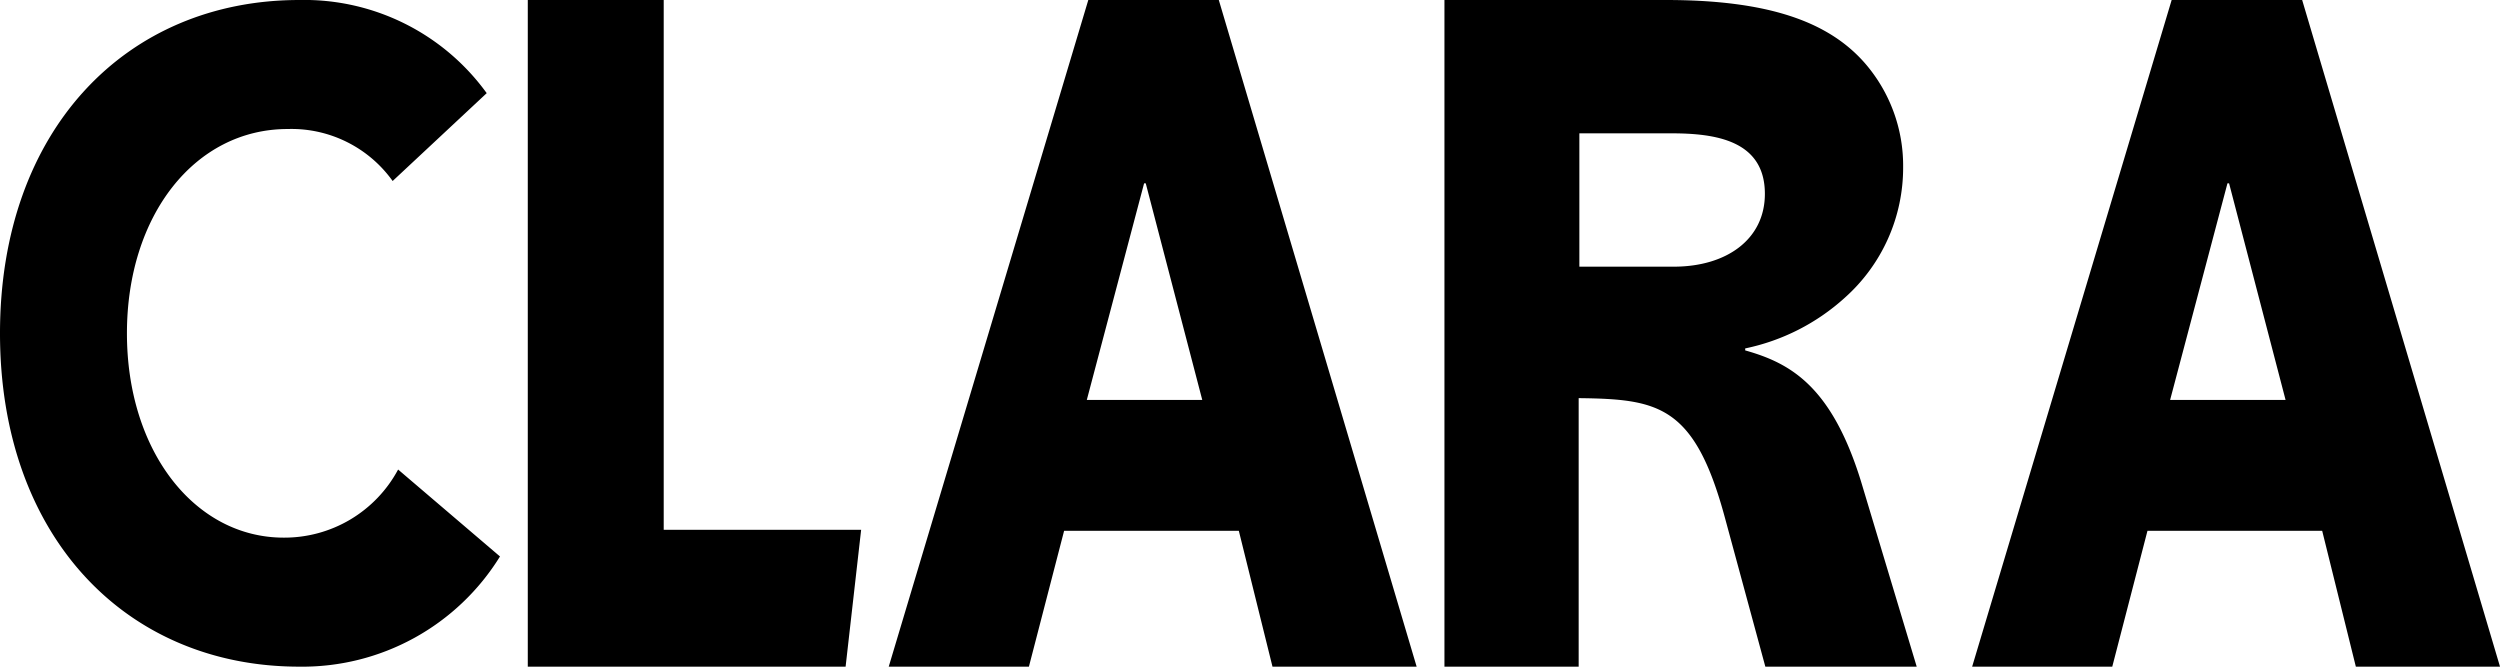 <svg id="logo-clara" xmlns="http://www.w3.org/2000/svg" width="118.779" height="31.674" viewBox="0 0 118.779 31.674"><path id="Path_16982" data-name="Path 16982" d="M105.83,8.71,103.106,19h5.485L105.907,8.71h-.077Zm6.1,22.964-1.6-6.456h-8.3l-1.673,6.456H93.7L103.179,0h6.2l9.4,31.674ZM79.4,6.335H75.038V12.67h4.487c2.508,0,4.327-1.3,4.327-3.459,0-2.56-2.386-2.876-4.448-2.876Zm4.474,25.339-1.927-7.1c-1.445-5.334-3.17-5.612-6.942-5.658V31.674H68.628V0H79.142C84,0,86.85,1.02,88.575,2.968A7.424,7.424,0,0,1,90.421,7.93a8.266,8.266,0,0,1-2.769,6.213,10.108,10.108,0,0,1-4.735,2.411v.094c2.126.6,4.093,1.67,5.5,6.215l2.649,8.811ZM54.358,8.71,51.636,19h5.485L54.436,8.71h-.078Zm6.1,22.964-1.6-6.456h-8.3l-1.673,6.456h-6.66L51.707,0h6.2l9.4,31.674Zm-20.282,0h-15.1V0h6.458V25.173h9.38Zm-25.952,0C5.994,31.674,0,25.5,0,15.837S5.994,0,14.224,0a10.7,10.7,0,0,1,8.9,4.426L18.655,8.6A5.909,5.909,0,0,0,13.666,6.13c-4.395,0-7.635,4.087-7.635,9.707s3.24,9.707,7.447,9.707a6.129,6.129,0,0,0,5.437-3.236l4.84,4.131a11.039,11.039,0,0,1-9.531,5.235" fill-rule="evenodd"/></svg>